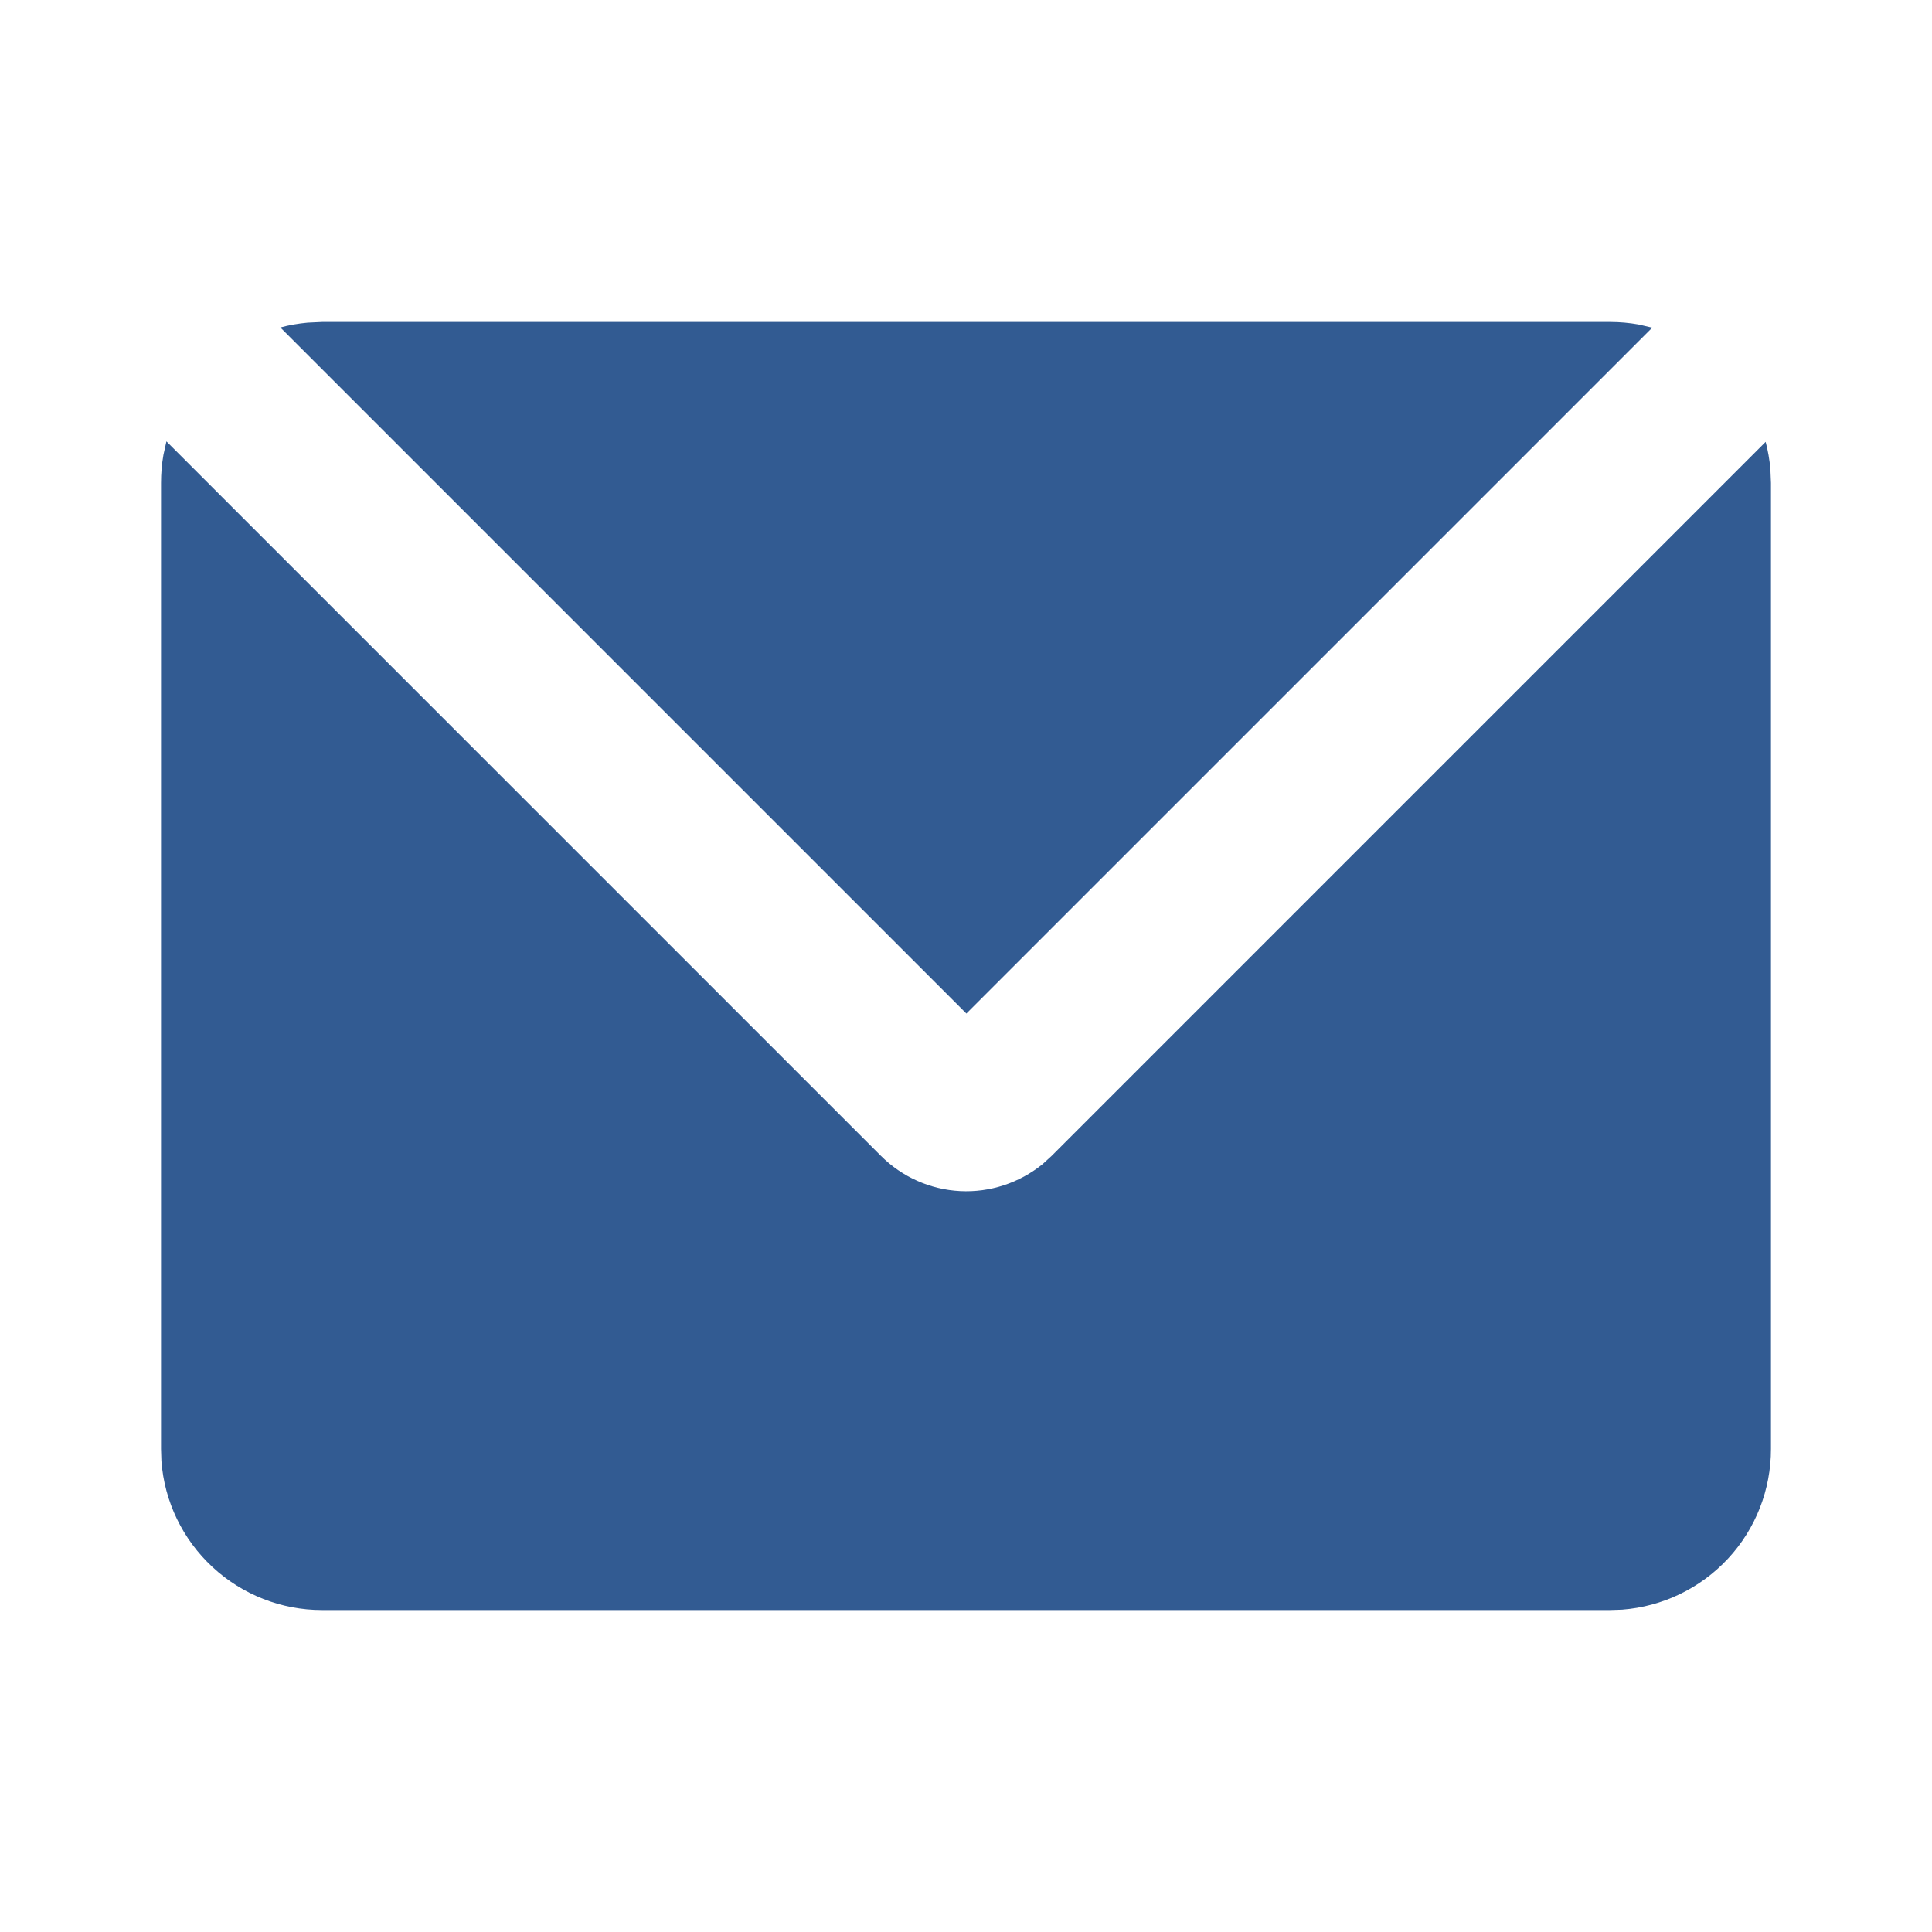 <svg width="20" height="20" viewBox="0 0 20 20" fill="none" xmlns="http://www.w3.org/2000/svg">
<path d="M1.723 4.569L9.119 11.965C9.338 12.184 9.63 12.314 9.939 12.33C10.248 12.346 10.552 12.246 10.793 12.051L10.887 11.965L18.278 4.574C18.302 4.665 18.318 4.758 18.327 4.854L18.333 5V15C18.333 15.421 18.175 15.826 17.889 16.134C17.603 16.442 17.211 16.631 16.792 16.663L16.667 16.667H3.333C2.913 16.667 2.508 16.508 2.2 16.222C1.891 15.936 1.702 15.544 1.671 15.125L1.667 15V5C1.667 4.9 1.675 4.803 1.692 4.708L1.723 4.569ZM16.667 3.333C16.767 3.333 16.867 3.342 16.962 3.359L17.104 3.392L10.004 10.492L2.902 3.39C2.993 3.365 3.088 3.349 3.185 3.34L3.333 3.333H16.667Z" fill="#325B92"/>
</svg>
